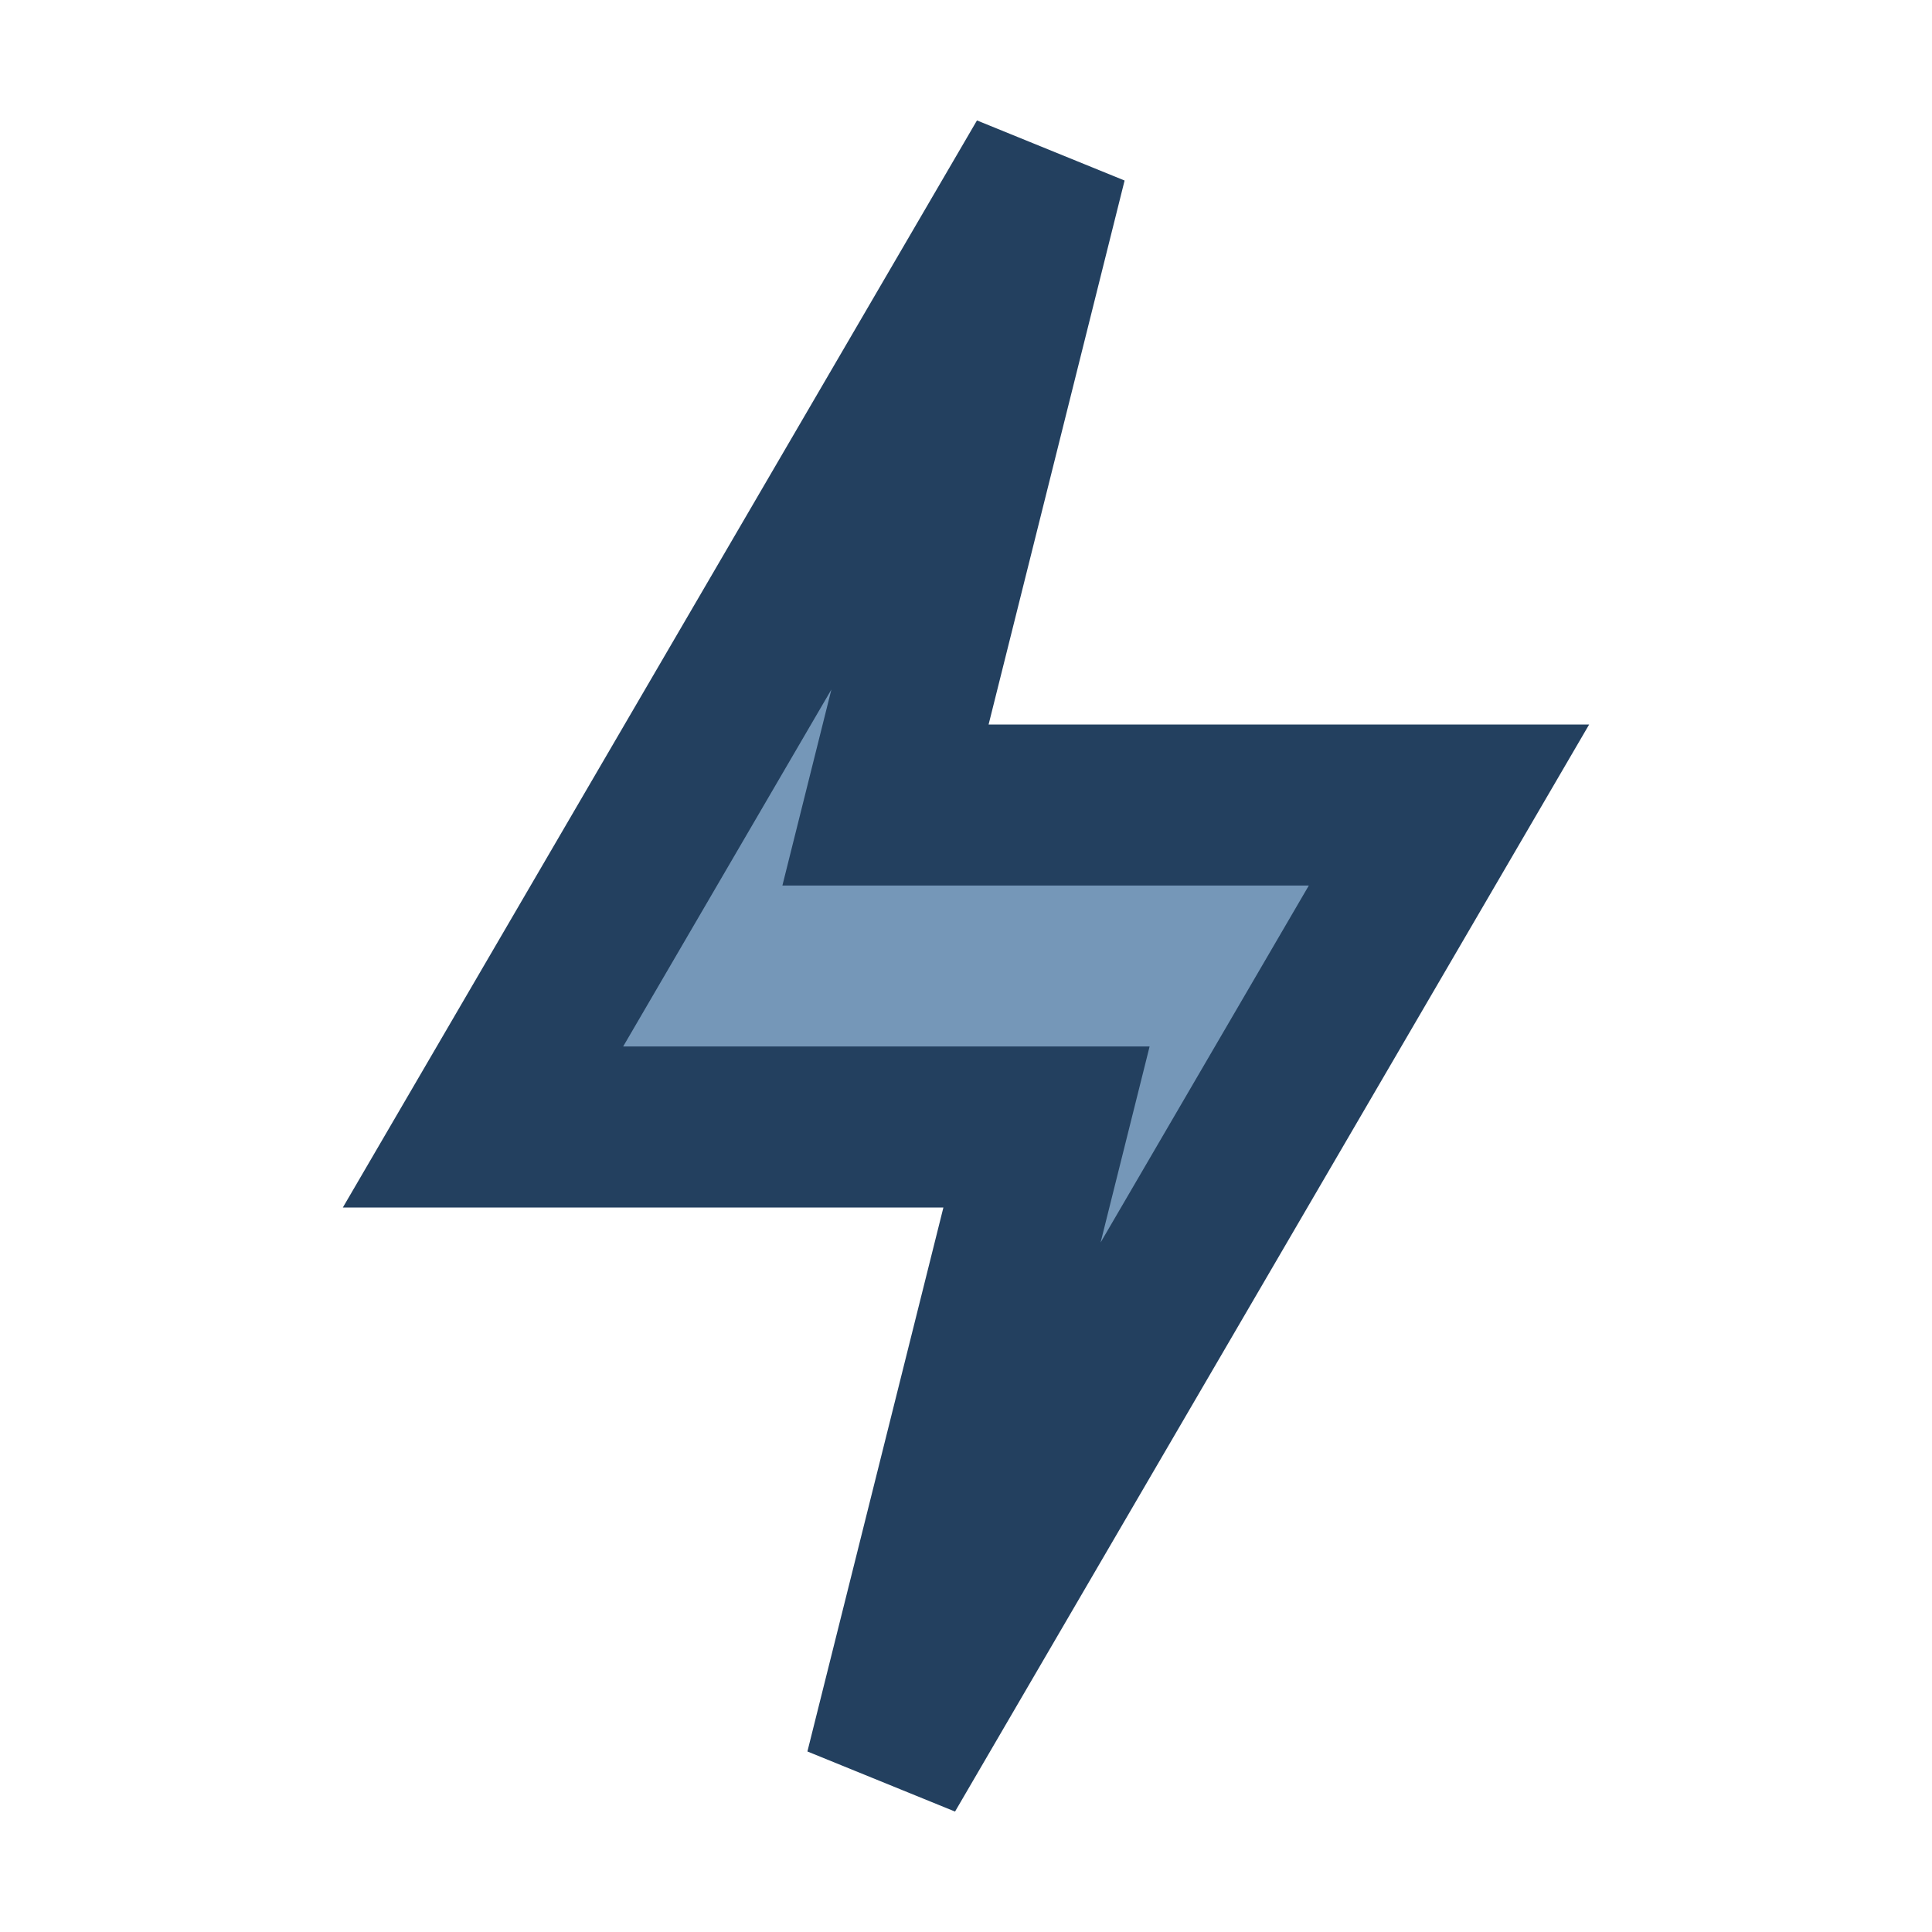 <?xml version="1.0" encoding="UTF-8"?>
<svg xmlns="http://www.w3.org/2000/svg" width="24" height="24" viewBox="0 0 24 24"><polygon points="13 2 6 14 13 14 11 22 18 10 11 10" fill="#7597B8" stroke="#23405F" stroke-width="2"/></svg>